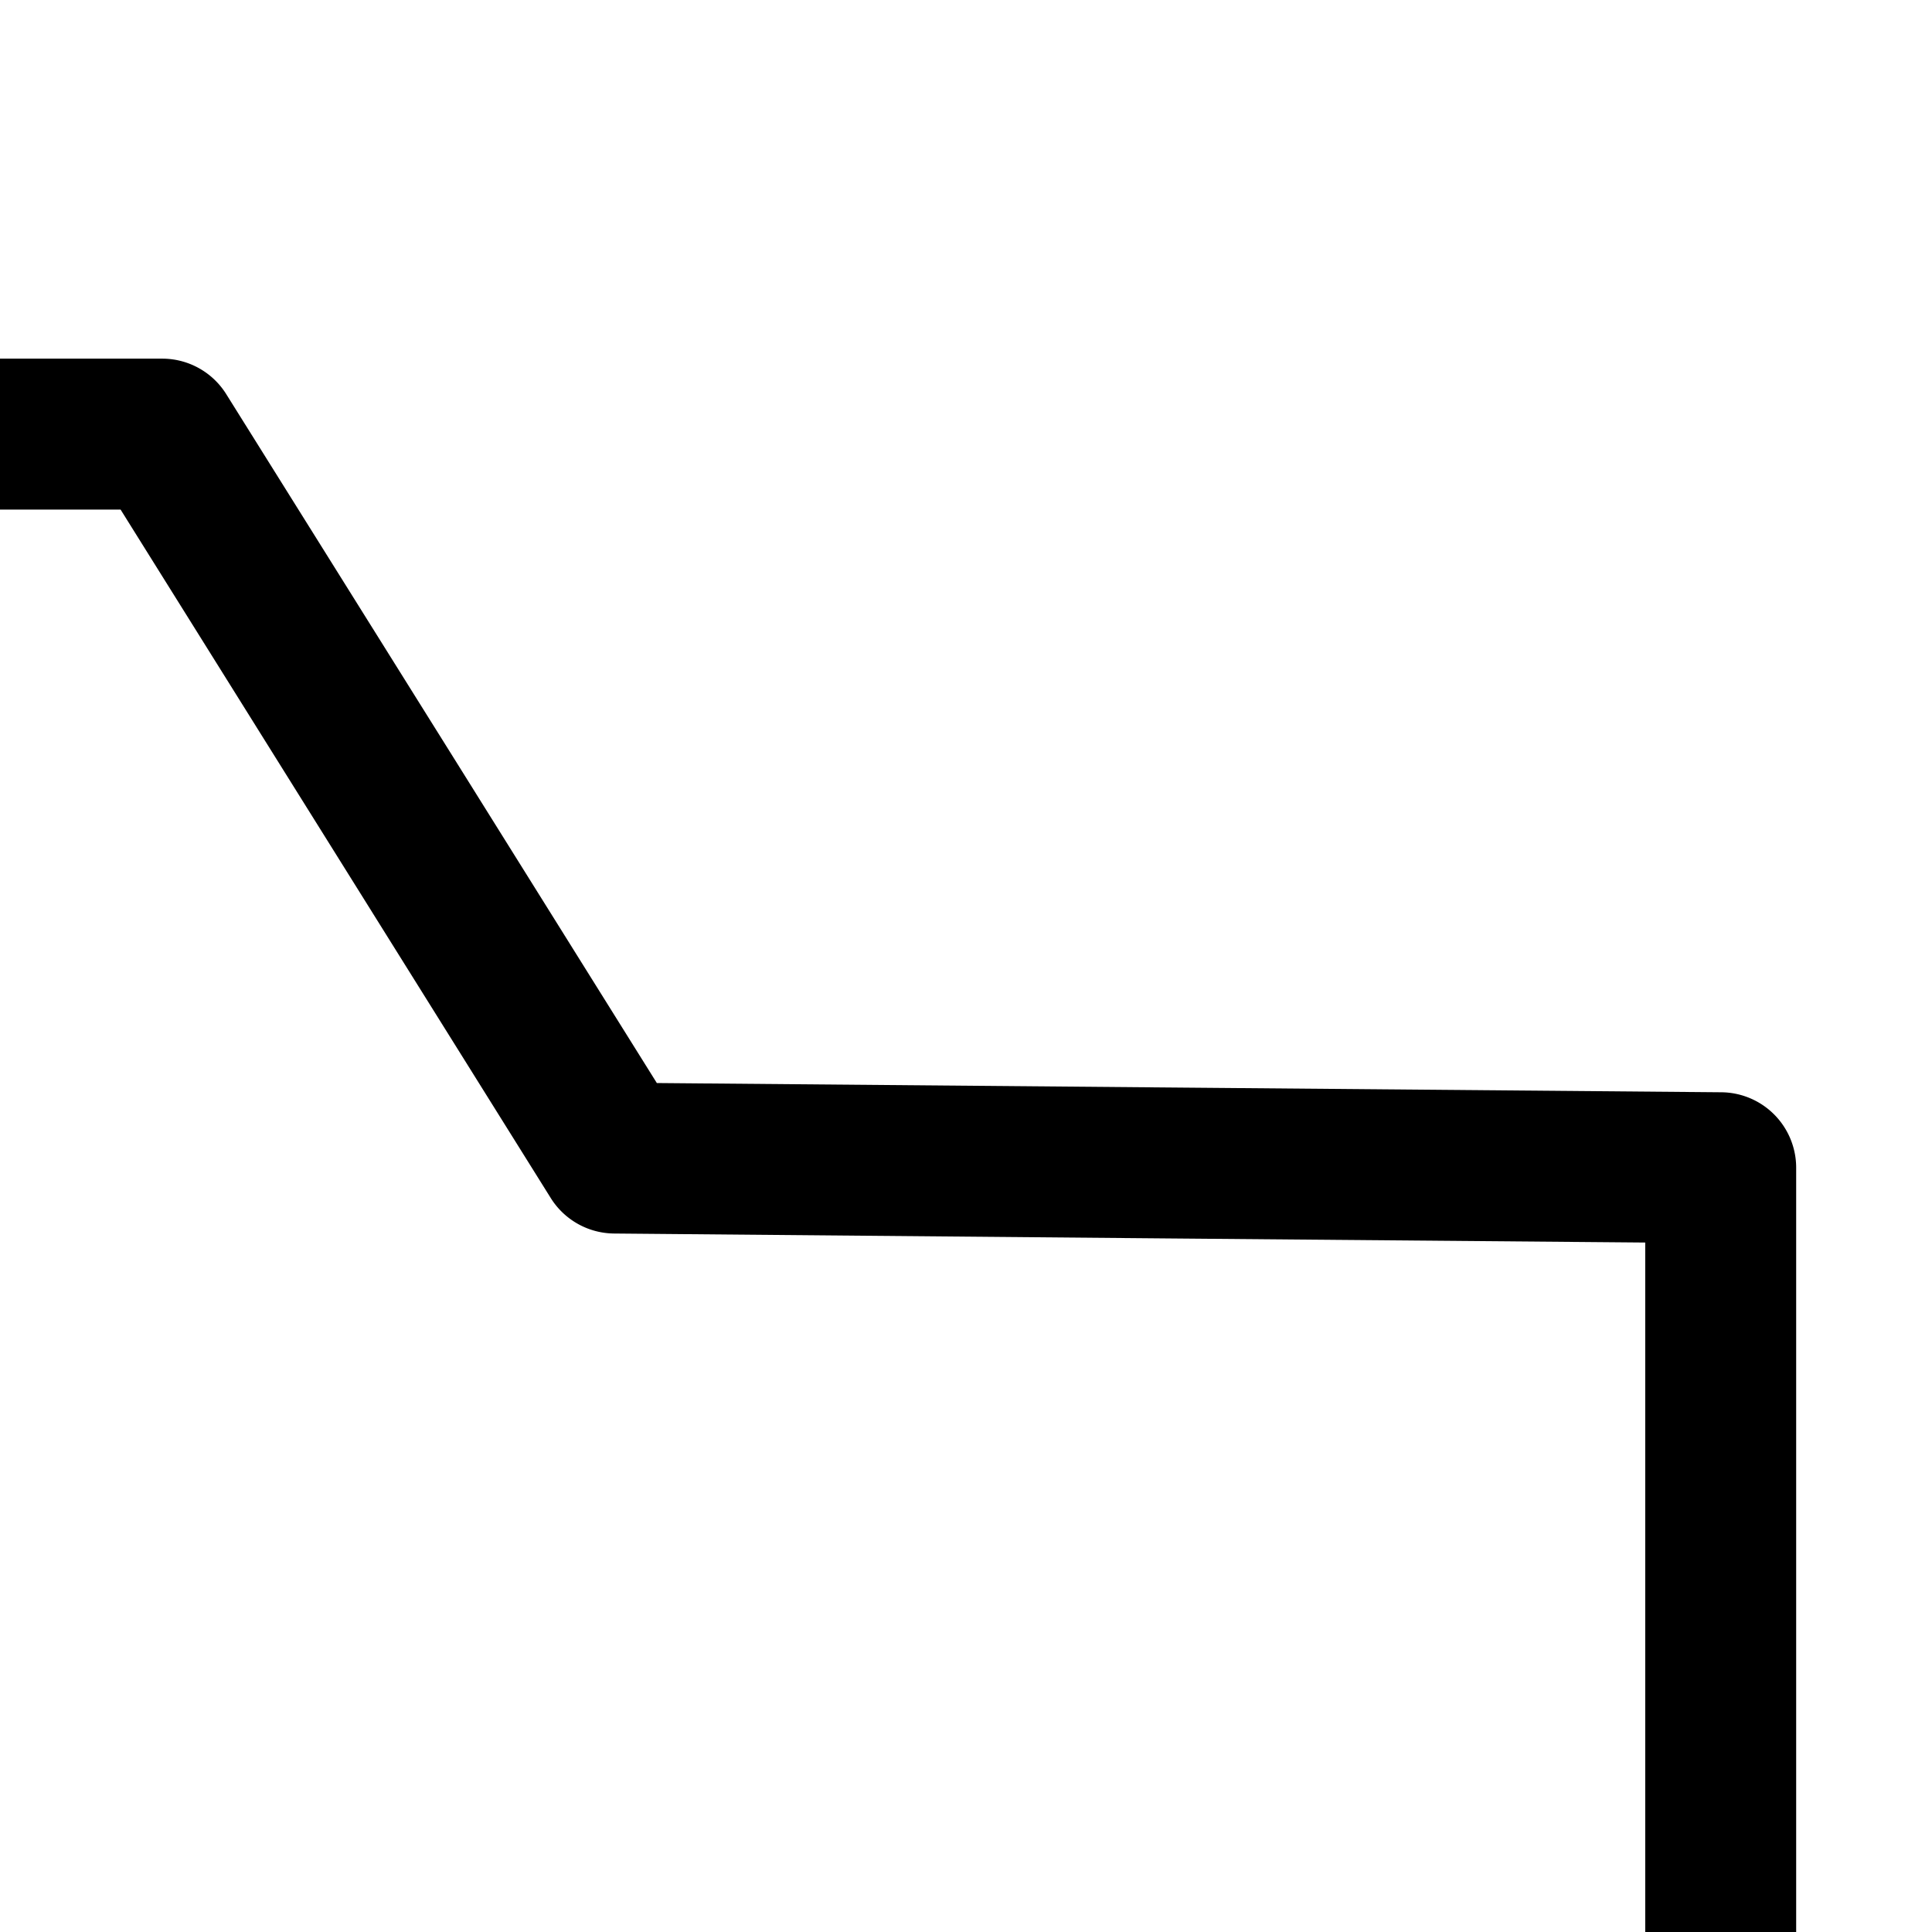 <?xml version="1.0" encoding="UTF-8" standalone="no"?>
<!-- Created with Inkscape (http://www.inkscape.org/) -->

<svg
   xmlns:dc="http://purl.org/dc/elements/1.1/"
   xmlns:cc="http://creativecommons.org/ns#"
   xmlns:rdf="http://www.w3.org/1999/02/22-rdf-syntax-ns#"
   xmlns:svg="http://www.w3.org/2000/svg"
   xmlns="http://www.w3.org/2000/svg"
   xmlns:sodipodi="http://sodipodi.sourceforge.net/DTD/sodipodi-0.dtd"
   xmlns:inkscape="http://www.inkscape.org/namespaces/inkscape"
   width="128"
   height="128"
   viewBox="0 0 33.867 33.867"
   version="1.1"
   id="svg3684"
   inkscape:version="0.92.0 r15299"
   sodipodi:docname="tabcounter.svg">
  <defs
     id="defs3678" />
  <sodipodi:namedview
     id="base"
     pagecolor="#ffffff"
     bordercolor="#666666"
     borderopacity="1.0"
     inkscape:pageopacity="0.0"
     inkscape:pageshadow="2"
     inkscape:zoom="3.959798"
     inkscape:cx="21.305736"
     inkscape:cy="81.509772"
     inkscape:document-units="px"
     inkscape:current-layer="layer1"
     showgrid="false"
     inkscape:window-width="1600"
     inkscape:window-height="847"
     inkscape:window-x="1016"
     inkscape:window-y="-8"
     inkscape:window-maximized="1"
     units="px"
     inkscape:showpageshadow="false"
     borderlayer="true" />
  <g
     inkscape:label="Layer 1"
     inkscape:groupmode="layer"
     id="layer1"
     transform="translate(0,-263.133)">
    <path
       style="color:#000000;font-style:normal;font-variant:normal;font-weight:normal;font-stretch:normal;font-size:medium;line-height:normal;font-family:sans-serif;font-variant-ligatures:normal;font-variant-position:normal;font-variant-caps:normal;font-variant-numeric:normal;font-variant-alternates:normal;font-feature-settings:normal;text-indent:0;text-align:start;text-decoration:none;text-decoration-line:none;text-decoration-style:solid;text-decoration-color:#000000;letter-spacing:normal;word-spacing:normal;text-transform:none;writing-mode:lr-tb;direction:ltr;text-orientation:mixed;dominant-baseline:auto;baseline-shift:baseline;text-anchor:start;white-space:normal;shape-padding:0;clip-rule:nonzero;display:inline;overflow:visible;visibility:visible;opacity:1;isolation:auto;mix-blend-mode:normal;color-interpolation:sRGB;color-interpolation-filters:linearRGB;solid-color:#000000;solid-opacity:1;vector-effect:none;fill:#000000;fill-opacity:1;fill-rule:nonzero;stroke:none;stroke-width:2.646;stroke-linecap:round;stroke-linejoin:round;stroke-miterlimit:4;stroke-dasharray:none;stroke-dashoffset:0;stroke-opacity:1;paint-order:fill markers stroke;color-rendering:auto;image-rendering:auto;shape-rendering:auto;text-rendering:auto;enable-background:accumulate"
       d="m -32.4,269.42 a 1.323,1.323 0 0 0 -1.072,0.547 l -4.846,6.684 -4.848,6.684 a 1.323,1.323 0 0 0 -0.252,0.775 v 17.822 17.822 a 1.323,1.323 0 0 0 1.324,1.322 H -5.967 30.162 a 1.323,1.323 0 0 0 1.324,-1.322 v -18.076 -18.074 a 1.323,1.323 0 0 0 -1.312,-1.324 l -9.693,-0.084 -8.967,-0.078 -3.58,-5.73 -3.967,-6.344 A 1.323,1.323 0 0 0 2.846,269.42 H -14.777 Z m 0.674,2.646 h 16.949 16.891 l 3.576,5.723 3.965,6.346 a 1.323,1.323 0 0 0 1.111,0.621 l 9.691,0.086 8.383,0.072 v 16.764 16.754 H -5.967 -40.771 v -16.5 -17.393 l 4.594,-6.336 z"
       id="rect9"
       inkscape:connector-curvature="0" />
  </g>
</svg>
